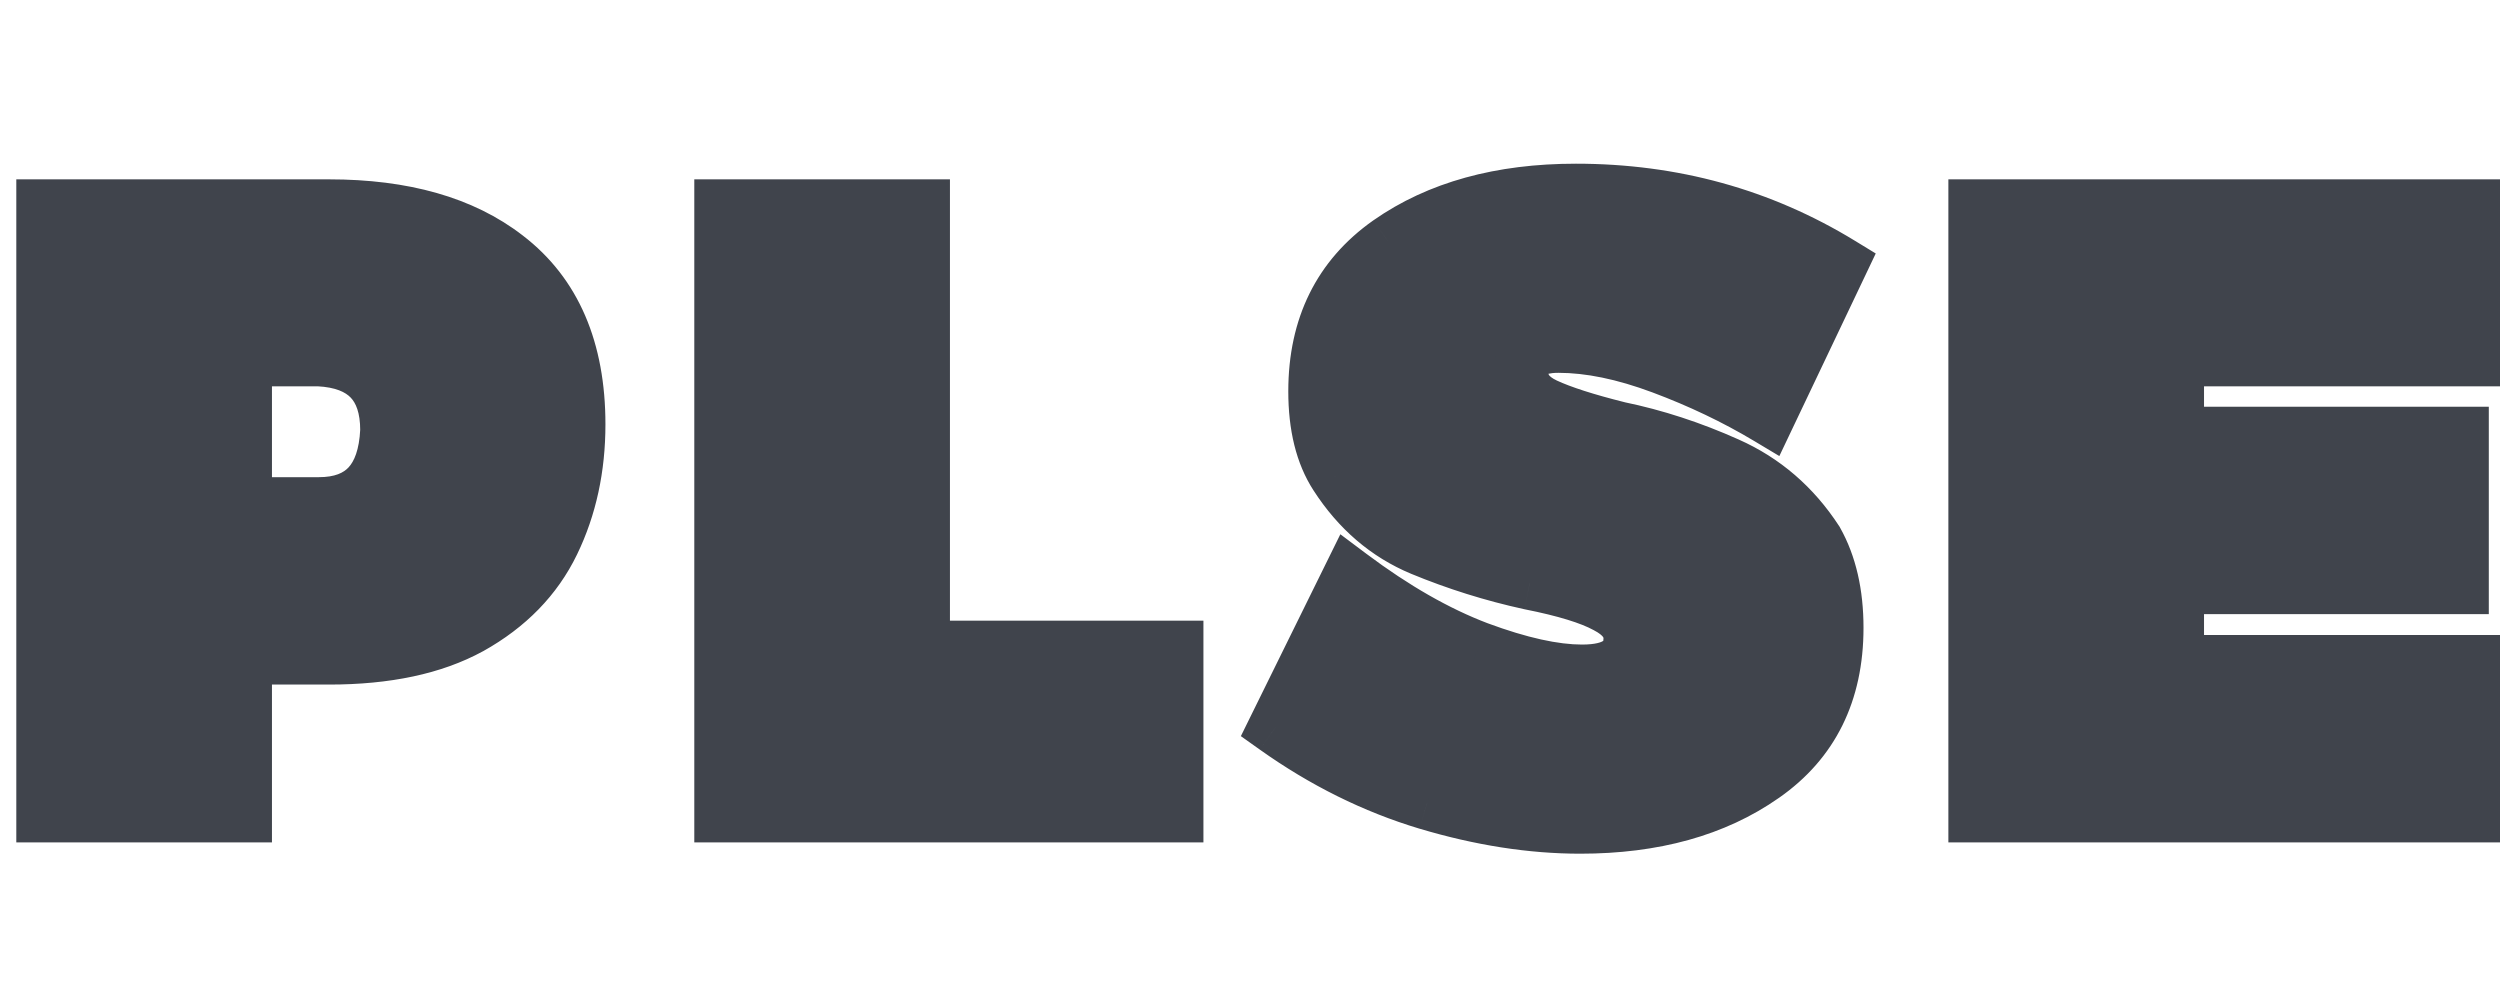 <svg width="92" height="37" viewBox="0 0 92 37" fill="none" xmlns="http://www.w3.org/2000/svg">
<path d="M9.008 30H1.6V7.6H12.112C14.853 7.6 17.024 8.219 18.624 9.456C20.395 10.811 21.28 12.864 21.28 15.616C21.28 17.216 20.965 18.667 20.336 19.968C19.707 21.269 18.693 22.309 17.296 23.088C15.952 23.824 14.224 24.192 12.112 24.192H9.008V30ZM11.728 18.56C13.328 18.56 14.171 17.653 14.256 15.84C14.256 14.176 13.413 13.301 11.728 13.216H9.008V18.56H11.728ZM43.286 30H26.55V7.6H33.958V23.84H43.286V30ZM58.153 30.416C56.361 30.416 54.484 30.123 52.521 29.536C50.569 28.949 48.708 28.027 46.937 26.768L49.689 21.184C51.311 22.4 52.879 23.296 54.393 23.872C55.919 24.437 57.193 24.72 58.217 24.72C59.412 24.72 60.009 24.309 60.009 23.488C60.009 23.008 59.711 22.613 59.113 22.304C58.527 21.984 57.588 21.696 56.297 21.44C54.932 21.141 53.604 20.725 52.313 20.192C51.033 19.659 49.988 18.763 49.177 17.504C48.665 16.715 48.409 15.68 48.409 14.4C48.409 12.021 49.311 10.197 51.113 8.928C52.927 7.659 55.22 7.024 57.993 7.024C61.556 7.024 64.804 7.92 67.737 9.712L65.049 15.36C63.855 14.645 62.559 14.027 61.161 13.504C59.764 12.981 58.495 12.72 57.353 12.72C56.436 12.72 55.977 13.045 55.977 13.696C55.977 14.229 56.276 14.635 56.873 14.912C57.471 15.189 58.367 15.477 59.561 15.776C60.905 16.053 62.244 16.491 63.577 17.088C64.921 17.685 66.009 18.624 66.841 19.904C67.332 20.779 67.577 21.845 67.577 23.104C67.577 25.483 66.681 27.296 64.889 28.544C63.108 29.792 60.863 30.416 58.153 30.416ZM91.932 30H72.7V7.6H91.644V13.216H80.108V15.968H90.588V21.6H80.108V24.368H91.932V30Z" fill="#40444C"/>
<path d="M9.008 30V31H10.008V30H9.008ZM1.6 30H0.6V31H1.6V30ZM1.6 7.6V6.6H0.6V7.6H1.6ZM18.624 9.456L18.012 10.247L18.016 10.25L18.624 9.456ZM20.336 19.968L19.436 19.533L20.336 19.968ZM17.296 23.088L17.776 23.965L17.783 23.962L17.296 23.088ZM9.008 24.192V23.192H8.008V24.192H9.008ZM14.256 15.84L15.255 15.887L15.256 15.864V15.84H14.256ZM11.728 13.216L11.779 12.217L11.753 12.216H11.728V13.216ZM9.008 13.216V12.216H8.008V13.216H9.008ZM9.008 18.56H8.008V19.56H9.008V18.56ZM9.008 29H1.6V31H9.008V29ZM2.6 30V7.6H0.6V30H2.6ZM1.6 8.6H12.112V6.6H1.6V8.6ZM12.112 8.6C14.71 8.6 16.64 9.186 18.012 10.247L19.236 8.665C17.408 7.251 14.997 6.6 12.112 6.6V8.6ZM18.016 10.25C19.482 11.371 20.28 13.094 20.28 15.616H22.28C22.28 12.634 21.308 10.25 19.232 8.662L18.016 10.25ZM20.28 15.616C20.28 17.081 19.993 18.381 19.436 19.533L21.236 20.403C21.938 18.952 22.28 17.351 22.28 15.616H20.28ZM19.436 19.533C18.905 20.629 18.047 21.525 16.809 22.215L17.783 23.962C19.34 23.094 20.508 21.909 21.236 20.403L19.436 19.533ZM16.816 22.211C15.664 22.841 14.117 23.192 12.112 23.192V25.192C14.332 25.192 16.24 24.806 17.776 23.965L16.816 22.211ZM12.112 23.192H9.008V25.192H12.112V23.192ZM8.008 24.192V30H10.008V24.192H8.008ZM11.728 19.56C12.72 19.56 13.63 19.273 14.293 18.561C14.935 17.869 15.206 16.922 15.255 15.887L13.257 15.793C13.22 16.571 13.027 16.984 12.828 17.199C12.647 17.394 12.336 17.56 11.728 17.56V19.56ZM15.256 15.84C15.256 14.847 15.003 13.926 14.344 13.242C13.688 12.561 12.775 12.268 11.779 12.217L11.677 14.215C12.366 14.25 12.718 14.437 12.904 14.63C13.088 14.821 13.256 15.169 13.256 15.84H15.256ZM11.728 12.216H9.008V14.216H11.728V12.216ZM8.008 13.216V18.56H10.008V13.216H8.008ZM9.008 19.56H11.728V17.56H9.008V19.56ZM43.286 30V31H44.286V30H43.286ZM26.55 30H25.55V31H26.55V30ZM26.55 7.6V6.6H25.55V7.6H26.55ZM33.958 7.6H34.958V6.6H33.958V7.6ZM33.958 23.84H32.958V24.84H33.958V23.84ZM43.286 23.84H44.286V22.84H43.286V23.84ZM43.286 29H26.55V31H43.286V29ZM27.55 30V7.6H25.55V30H27.55ZM26.55 8.6H33.958V6.6H26.55V8.6ZM32.958 7.6V23.84H34.958V7.6H32.958ZM33.958 24.84H43.286V22.84H33.958V24.84ZM42.286 23.84V30H44.286V23.84H42.286ZM52.521 29.536L52.233 30.494L52.235 30.494L52.521 29.536ZM46.937 26.768L46.04 26.326L45.664 27.09L46.358 27.583L46.937 26.768ZM49.689 21.184L50.289 20.384L49.325 19.661L48.792 20.742L49.689 21.184ZM54.393 23.872L54.038 24.807L54.046 24.81L54.393 23.872ZM59.113 22.304L58.634 23.182L58.644 23.187L58.653 23.192L59.113 22.304ZM56.297 21.44L56.084 22.417L56.093 22.419L56.103 22.421L56.297 21.44ZM52.313 20.192L51.929 21.115L51.931 21.116L52.313 20.192ZM49.177 17.504L50.018 16.962L50.016 16.96L49.177 17.504ZM51.113 8.928L50.54 8.109L50.538 8.11L51.113 8.928ZM67.737 9.712L68.64 10.142L69.027 9.328L68.259 8.859L67.737 9.712ZM65.049 15.36L64.536 16.218L65.48 16.783L65.952 15.79L65.049 15.36ZM61.161 13.504L60.811 14.441L61.161 13.504ZM56.873 14.912L56.452 15.819L56.873 14.912ZM59.561 15.776L59.319 16.746L59.339 16.751L59.359 16.755L59.561 15.776ZM63.577 17.088L63.168 18.001L63.171 18.002L63.577 17.088ZM66.841 19.904L67.713 19.415L67.698 19.386L67.68 19.359L66.841 19.904ZM64.889 28.544L64.318 27.723L64.316 27.725L64.889 28.544ZM58.153 29.416C56.471 29.416 54.69 29.141 52.808 28.578L52.235 30.494C54.277 31.105 56.252 31.416 58.153 31.416V29.416ZM52.809 28.578C50.968 28.025 49.204 27.153 47.517 25.953L46.358 27.583C48.211 28.901 50.17 29.874 52.233 30.494L52.809 28.578ZM47.834 27.21L50.586 21.626L48.792 20.742L46.04 26.326L47.834 27.21ZM49.089 21.984C50.768 23.243 52.417 24.19 54.038 24.807L54.749 22.937C53.34 22.402 51.854 21.557 50.289 20.384L49.089 21.984ZM54.046 24.81C55.625 25.395 57.026 25.72 58.217 25.72V23.72C57.361 23.72 56.212 23.48 54.741 22.934L54.046 24.81ZM58.217 25.72C58.898 25.72 59.586 25.609 60.128 25.236C60.737 24.817 61.009 24.177 61.009 23.488H59.009C59.009 23.572 58.994 23.597 58.997 23.591C59.003 23.579 59.01 23.578 58.995 23.588C58.939 23.626 58.731 23.72 58.217 23.72V25.72ZM61.009 23.488C61.009 22.49 60.35 21.819 59.573 21.416L58.653 23.192C58.865 23.301 58.955 23.392 58.988 23.435C59.01 23.465 59.009 23.473 59.009 23.488H61.009ZM59.592 21.426C58.867 21.031 57.805 20.72 56.492 20.459L56.103 22.421C57.371 22.672 58.186 22.937 58.634 23.182L59.592 21.426ZM56.511 20.463C55.203 20.177 53.931 19.779 52.695 19.268L51.931 21.116C53.276 21.672 54.661 22.106 56.084 22.417L56.511 20.463ZM52.698 19.269C51.62 18.82 50.728 18.065 50.018 16.962L48.337 18.046C49.248 19.46 50.446 20.497 51.929 21.115L52.698 19.269ZM50.016 16.96C49.641 16.381 49.409 15.554 49.409 14.4H47.409C47.409 15.806 47.69 17.048 48.338 18.048L50.016 16.96ZM49.409 14.4C49.409 12.316 50.176 10.811 51.689 9.746L50.538 8.11C48.445 9.584 47.409 11.726 47.409 14.4H49.409ZM51.687 9.747C53.294 8.622 55.373 8.024 57.993 8.024V6.024C55.067 6.024 52.559 6.695 50.54 8.109L51.687 9.747ZM57.993 8.024C61.379 8.024 64.445 8.873 67.216 10.565L68.259 8.859C65.162 6.967 61.733 6.024 57.993 6.024V8.024ZM66.834 9.282L64.146 14.93L65.952 15.79L68.64 10.142L66.834 9.282ZM65.563 14.502C64.312 13.754 62.962 13.11 61.512 12.567L60.811 14.441C62.156 14.944 63.397 15.537 64.536 16.218L65.563 14.502ZM61.512 12.567C60.035 12.015 58.645 11.72 57.353 11.72V13.72C58.344 13.72 59.493 13.948 60.811 14.441L61.512 12.567ZM57.353 11.72C56.807 11.72 56.218 11.811 55.743 12.148C55.205 12.53 54.977 13.105 54.977 13.696H56.977C56.977 13.65 56.985 13.659 56.968 13.694C56.949 13.735 56.919 13.766 56.9 13.78C56.886 13.789 56.904 13.773 56.981 13.754C57.059 13.736 57.18 13.72 57.353 13.72V11.72ZM54.977 13.696C54.977 14.163 55.112 14.608 55.396 14.993C55.671 15.366 56.047 15.631 56.452 15.819L57.294 14.005C57.102 13.916 57.03 13.839 57.006 13.807C56.991 13.787 56.977 13.763 56.977 13.696H54.977ZM56.452 15.819C57.137 16.137 58.106 16.443 59.319 16.746L59.804 14.806C58.627 14.512 57.805 14.242 57.294 14.005L56.452 15.819ZM59.359 16.755C60.628 17.017 61.897 17.431 63.168 18.001L63.986 16.175C62.591 15.55 61.183 15.09 59.763 14.797L59.359 16.755ZM63.171 18.002C64.331 18.517 65.272 19.325 66.003 20.449L67.68 19.359C66.746 17.923 65.511 16.853 63.983 16.174L63.171 18.002ZM65.969 20.393C66.357 21.085 66.577 21.974 66.577 23.104H68.577C68.577 21.717 68.307 20.472 67.713 19.415L65.969 20.393ZM66.577 23.104C66.577 25.19 65.814 26.681 64.318 27.723L65.461 29.365C67.548 27.911 68.577 25.776 68.577 23.104H66.577ZM64.316 27.725C62.74 28.829 60.708 29.416 58.153 29.416V31.416C61.017 31.416 63.476 30.755 65.463 29.363L64.316 27.725ZM91.932 30V31H92.932V30H91.932ZM72.7 30H71.7V31H72.7V30ZM72.7 7.6V6.6H71.7V7.6H72.7ZM91.644 7.6H92.644V6.6H91.644V7.6ZM91.644 13.216V14.216H92.644V13.216H91.644ZM80.108 13.216V12.216H79.108V13.216H80.108ZM80.108 15.968H79.108V16.968H80.108V15.968ZM90.588 15.968H91.588V14.968H90.588V15.968ZM90.588 21.6V22.6H91.588V21.6H90.588ZM80.108 21.6V20.6H79.108V21.6H80.108ZM80.108 24.368H79.108V25.368H80.108V24.368ZM91.932 24.368H92.932V23.368H91.932V24.368ZM91.932 29H72.7V31H91.932V29ZM73.7 30V7.6H71.7V30H73.7ZM72.7 8.6H91.644V6.6H72.7V8.6ZM90.644 7.6V13.216H92.644V7.6H90.644ZM91.644 12.216H80.108V14.216H91.644V12.216ZM79.108 13.216V15.968H81.108V13.216H79.108ZM80.108 16.968H90.588V14.968H80.108V16.968ZM89.588 15.968V21.6H91.588V15.968H89.588ZM90.588 20.6H80.108V22.6H90.588V20.6ZM79.108 21.6V24.368H81.108V21.6H79.108ZM80.108 25.368H91.932V23.368H80.108V25.368ZM90.932 24.368V30H92.932V24.368H90.932Z" fill="#40444C"/>
</svg>
